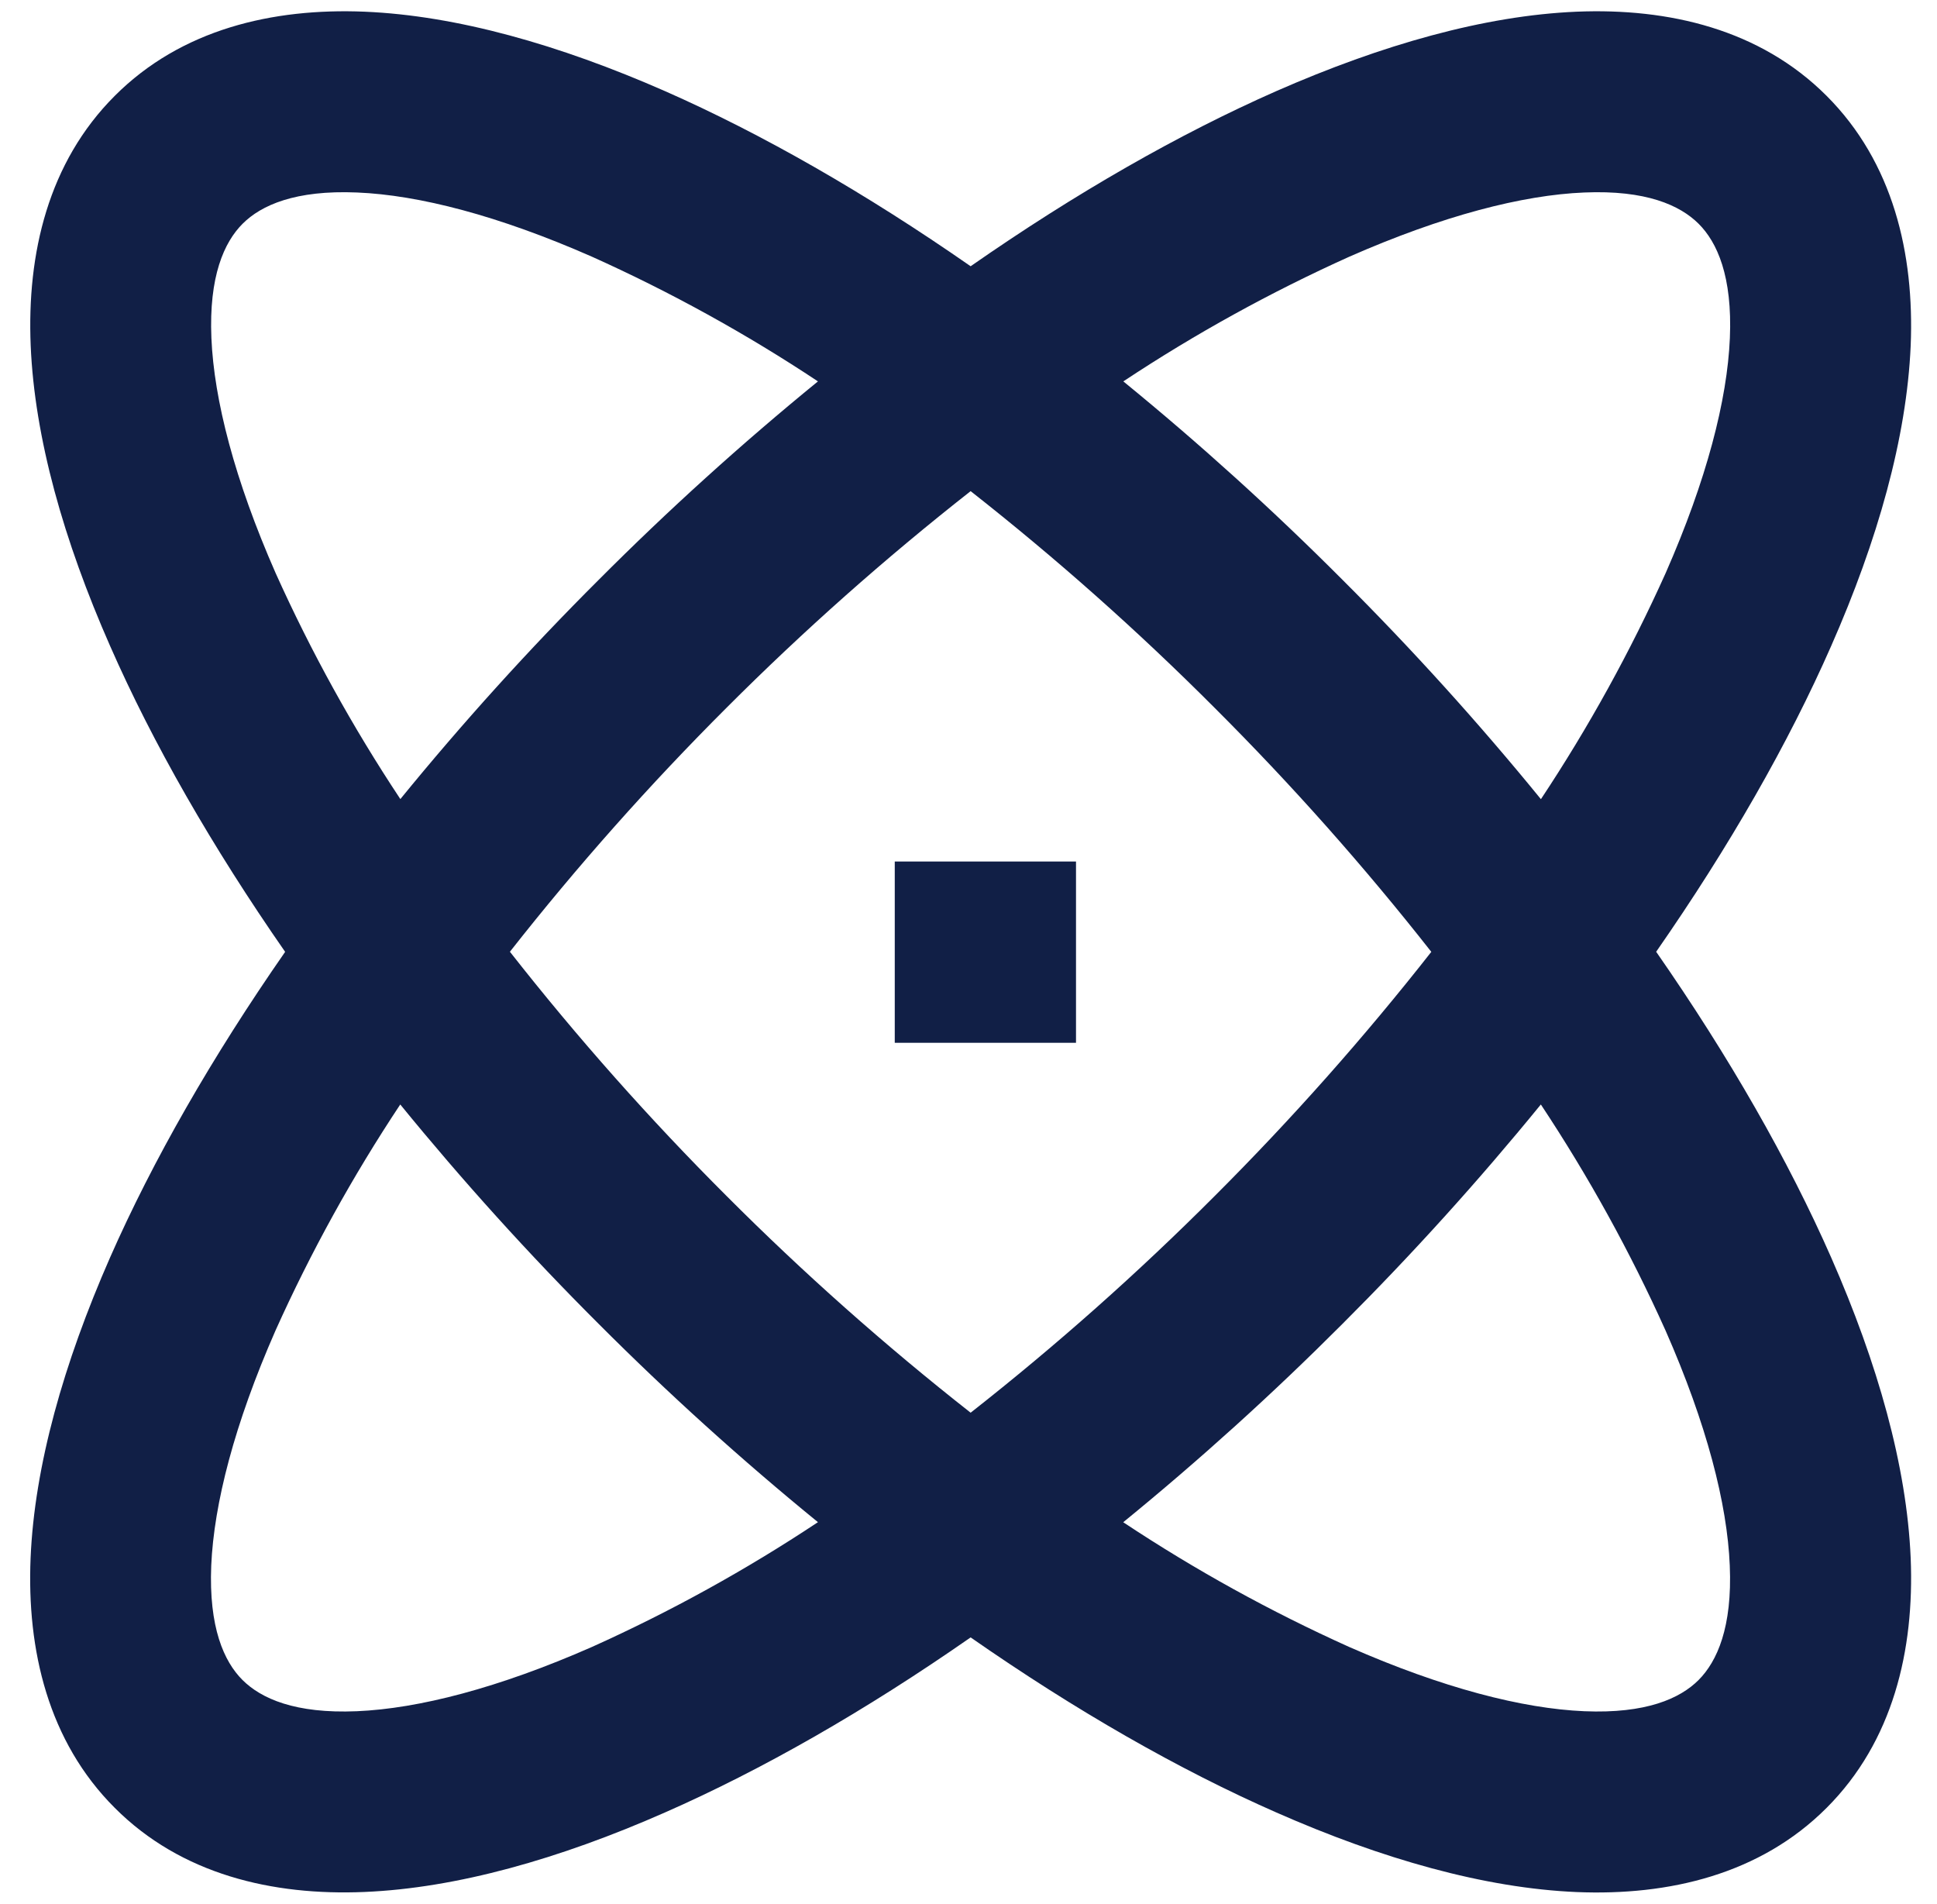 <svg width="58" height="57" viewBox="0 0 58 57" fill="none" xmlns="http://www.w3.org/2000/svg">
<path d="M33.636 11.418C35.924 13.286 38.115 15.269 40.201 17.361C42.291 19.446 44.273 21.637 46.14 23.926C47.567 21.775 48.816 19.511 49.875 17.157C51.105 14.36 51.719 11.974 51.798 10.121C51.876 8.274 51.419 7.253 50.861 6.698C50.303 6.143 49.285 5.685 47.438 5.763C45.588 5.839 43.202 6.454 40.401 7.686C38.049 8.745 35.786 9.993 33.636 11.418ZM29.064 7.971C32.214 5.777 35.31 4.008 38.218 2.727C41.382 1.338 44.453 0.466 47.21 0.35C49.972 0.236 52.703 0.878 54.693 2.868C56.684 4.859 57.326 7.589 57.212 10.349C57.093 13.106 56.223 16.18 54.831 19.34C53.553 22.249 51.782 25.345 49.591 28.494C51.784 31.647 53.553 34.743 54.834 37.654C56.223 40.815 57.095 43.889 57.212 46.646C57.326 49.403 56.684 52.136 54.693 54.126C52.703 56.117 49.972 56.759 47.213 56.645C44.456 56.529 41.382 55.656 38.221 54.264C35.312 52.986 32.214 51.215 29.064 49.021C25.914 51.215 22.816 52.986 19.907 54.264C16.747 55.656 13.673 56.526 10.916 56.642C8.156 56.759 5.423 56.117 3.435 54.123C1.445 52.136 0.8 49.403 0.916 46.643C1.033 43.889 1.905 40.815 3.294 37.651C4.575 34.743 6.347 31.647 8.538 28.497C6.347 25.345 4.575 22.249 3.297 19.34C1.905 16.18 1.036 13.106 0.919 10.349C0.803 7.589 1.445 4.859 3.438 2.868C5.426 0.878 8.159 0.236 10.918 0.35C13.673 0.466 16.747 1.338 19.91 2.727C22.816 4.008 25.914 5.78 29.064 7.971ZM11.988 23.923C13.854 21.636 15.835 19.445 17.925 17.361C20.011 15.269 22.203 13.286 24.492 11.418C22.343 9.992 20.08 8.744 17.727 7.686C14.927 6.454 12.541 5.839 10.691 5.763C8.844 5.685 7.82 6.143 7.265 6.698C6.71 7.253 6.252 8.274 6.33 10.121C6.409 11.974 7.024 14.36 8.253 17.157C9.312 19.511 10.561 21.772 11.988 23.923ZM15.271 28.497C17.284 31.062 19.45 33.503 21.757 35.807C24.06 38.114 26.5 40.28 29.064 42.294C31.628 40.28 34.068 38.114 36.371 35.807C38.678 33.503 40.844 31.062 42.858 28.497C40.844 25.934 38.678 23.495 36.371 21.193C34.068 18.885 31.628 16.718 29.064 14.704C26.5 16.717 24.059 18.883 21.754 21.19C19.448 23.493 17.282 25.932 15.268 28.494M11.985 33.066C10.557 35.218 9.307 37.482 8.248 39.837C7.018 42.635 6.406 45.021 6.325 46.871C6.249 48.718 6.704 49.741 7.262 50.297C7.82 50.852 8.838 51.309 10.685 51.231C12.535 51.152 14.924 50.538 17.722 49.308C20.077 48.249 22.341 46.999 24.492 45.571C22.203 43.705 20.011 41.723 17.925 39.634C15.834 37.547 13.852 35.355 11.985 33.066ZM33.633 45.573C35.784 47 38.047 48.249 40.401 49.308C43.199 50.538 45.588 51.152 47.438 51.231C49.287 51.309 50.306 50.852 50.861 50.297C51.416 49.739 51.874 48.718 51.795 46.871C51.719 45.021 51.105 42.635 49.872 39.834C48.814 37.48 47.565 35.217 46.138 33.066C44.271 35.355 42.288 37.547 40.198 39.634C38.112 41.724 35.921 43.707 33.633 45.573ZM26.792 25.792H32.219V31.219H26.792V25.792Z" fill="#111F46"/>
</svg>
